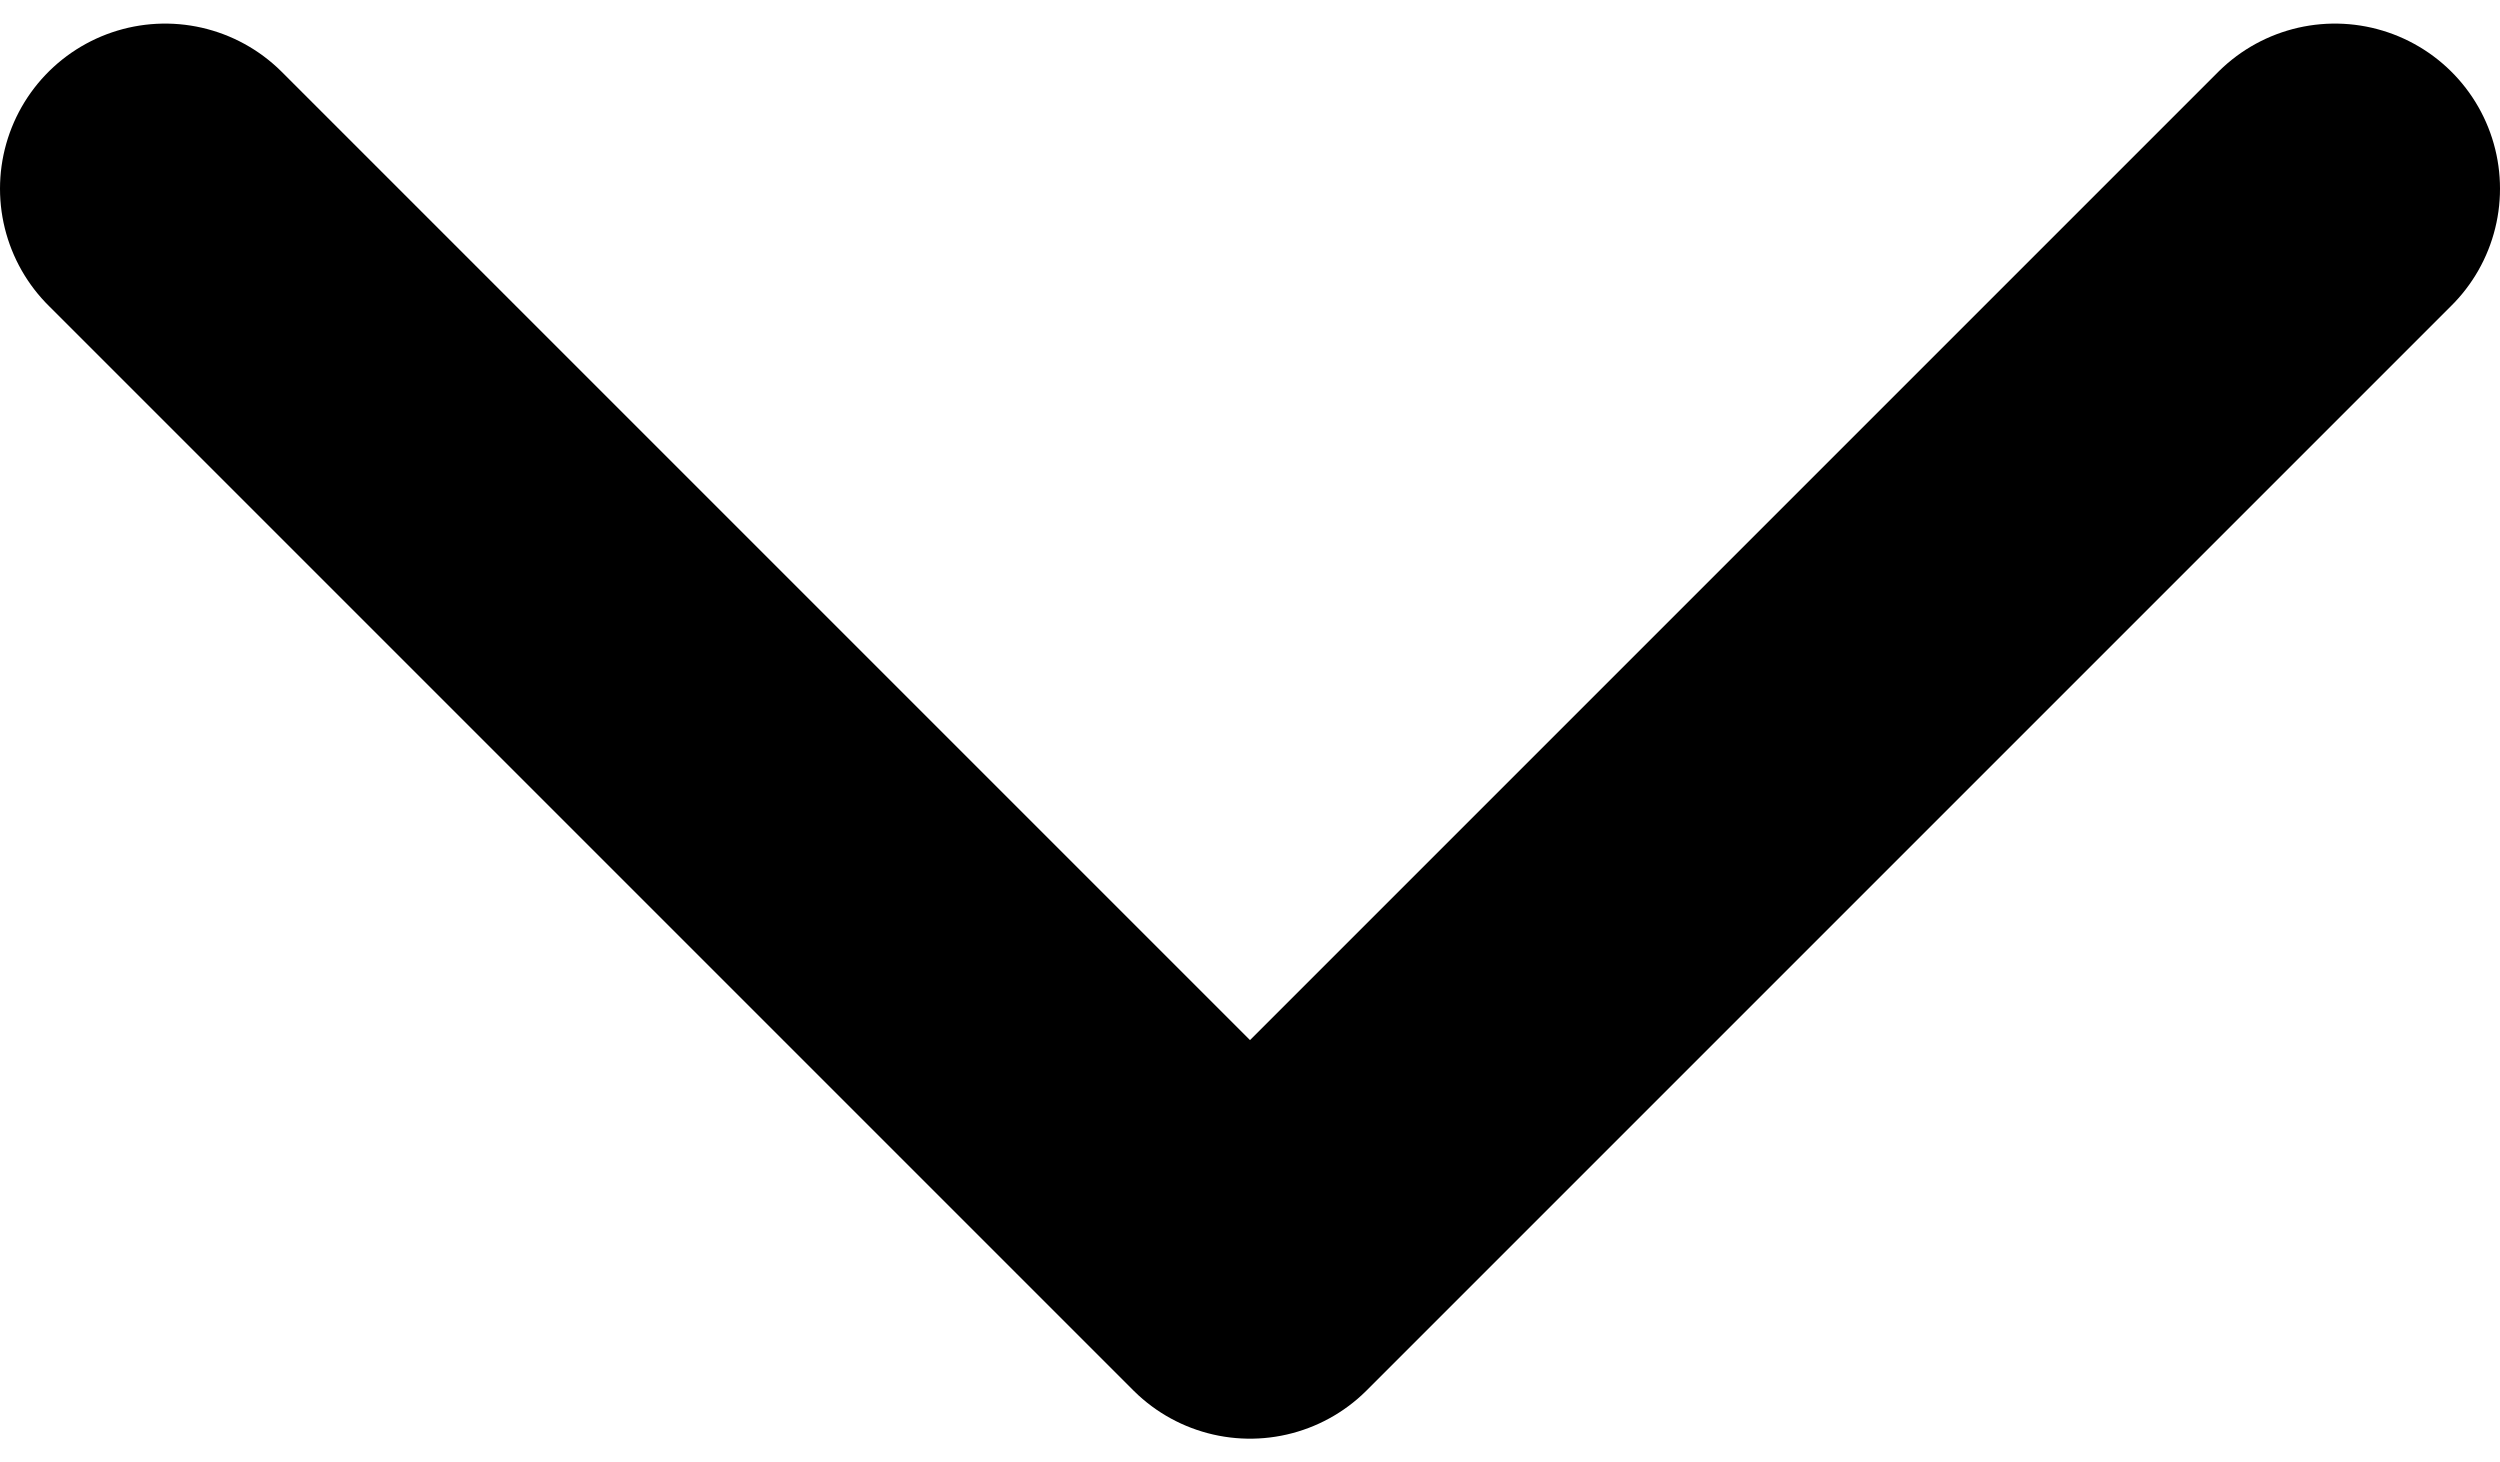 <?xml version="1.0" encoding="UTF-8"?> <svg xmlns="http://www.w3.org/2000/svg" width="53" height="31" viewBox="0 0 53 31" fill="none"><path d="M49.5 4L26.5 27L3.5 4" stroke="black" stroke-width="7" stroke-linecap="round" stroke-linejoin="round"></path></svg> 